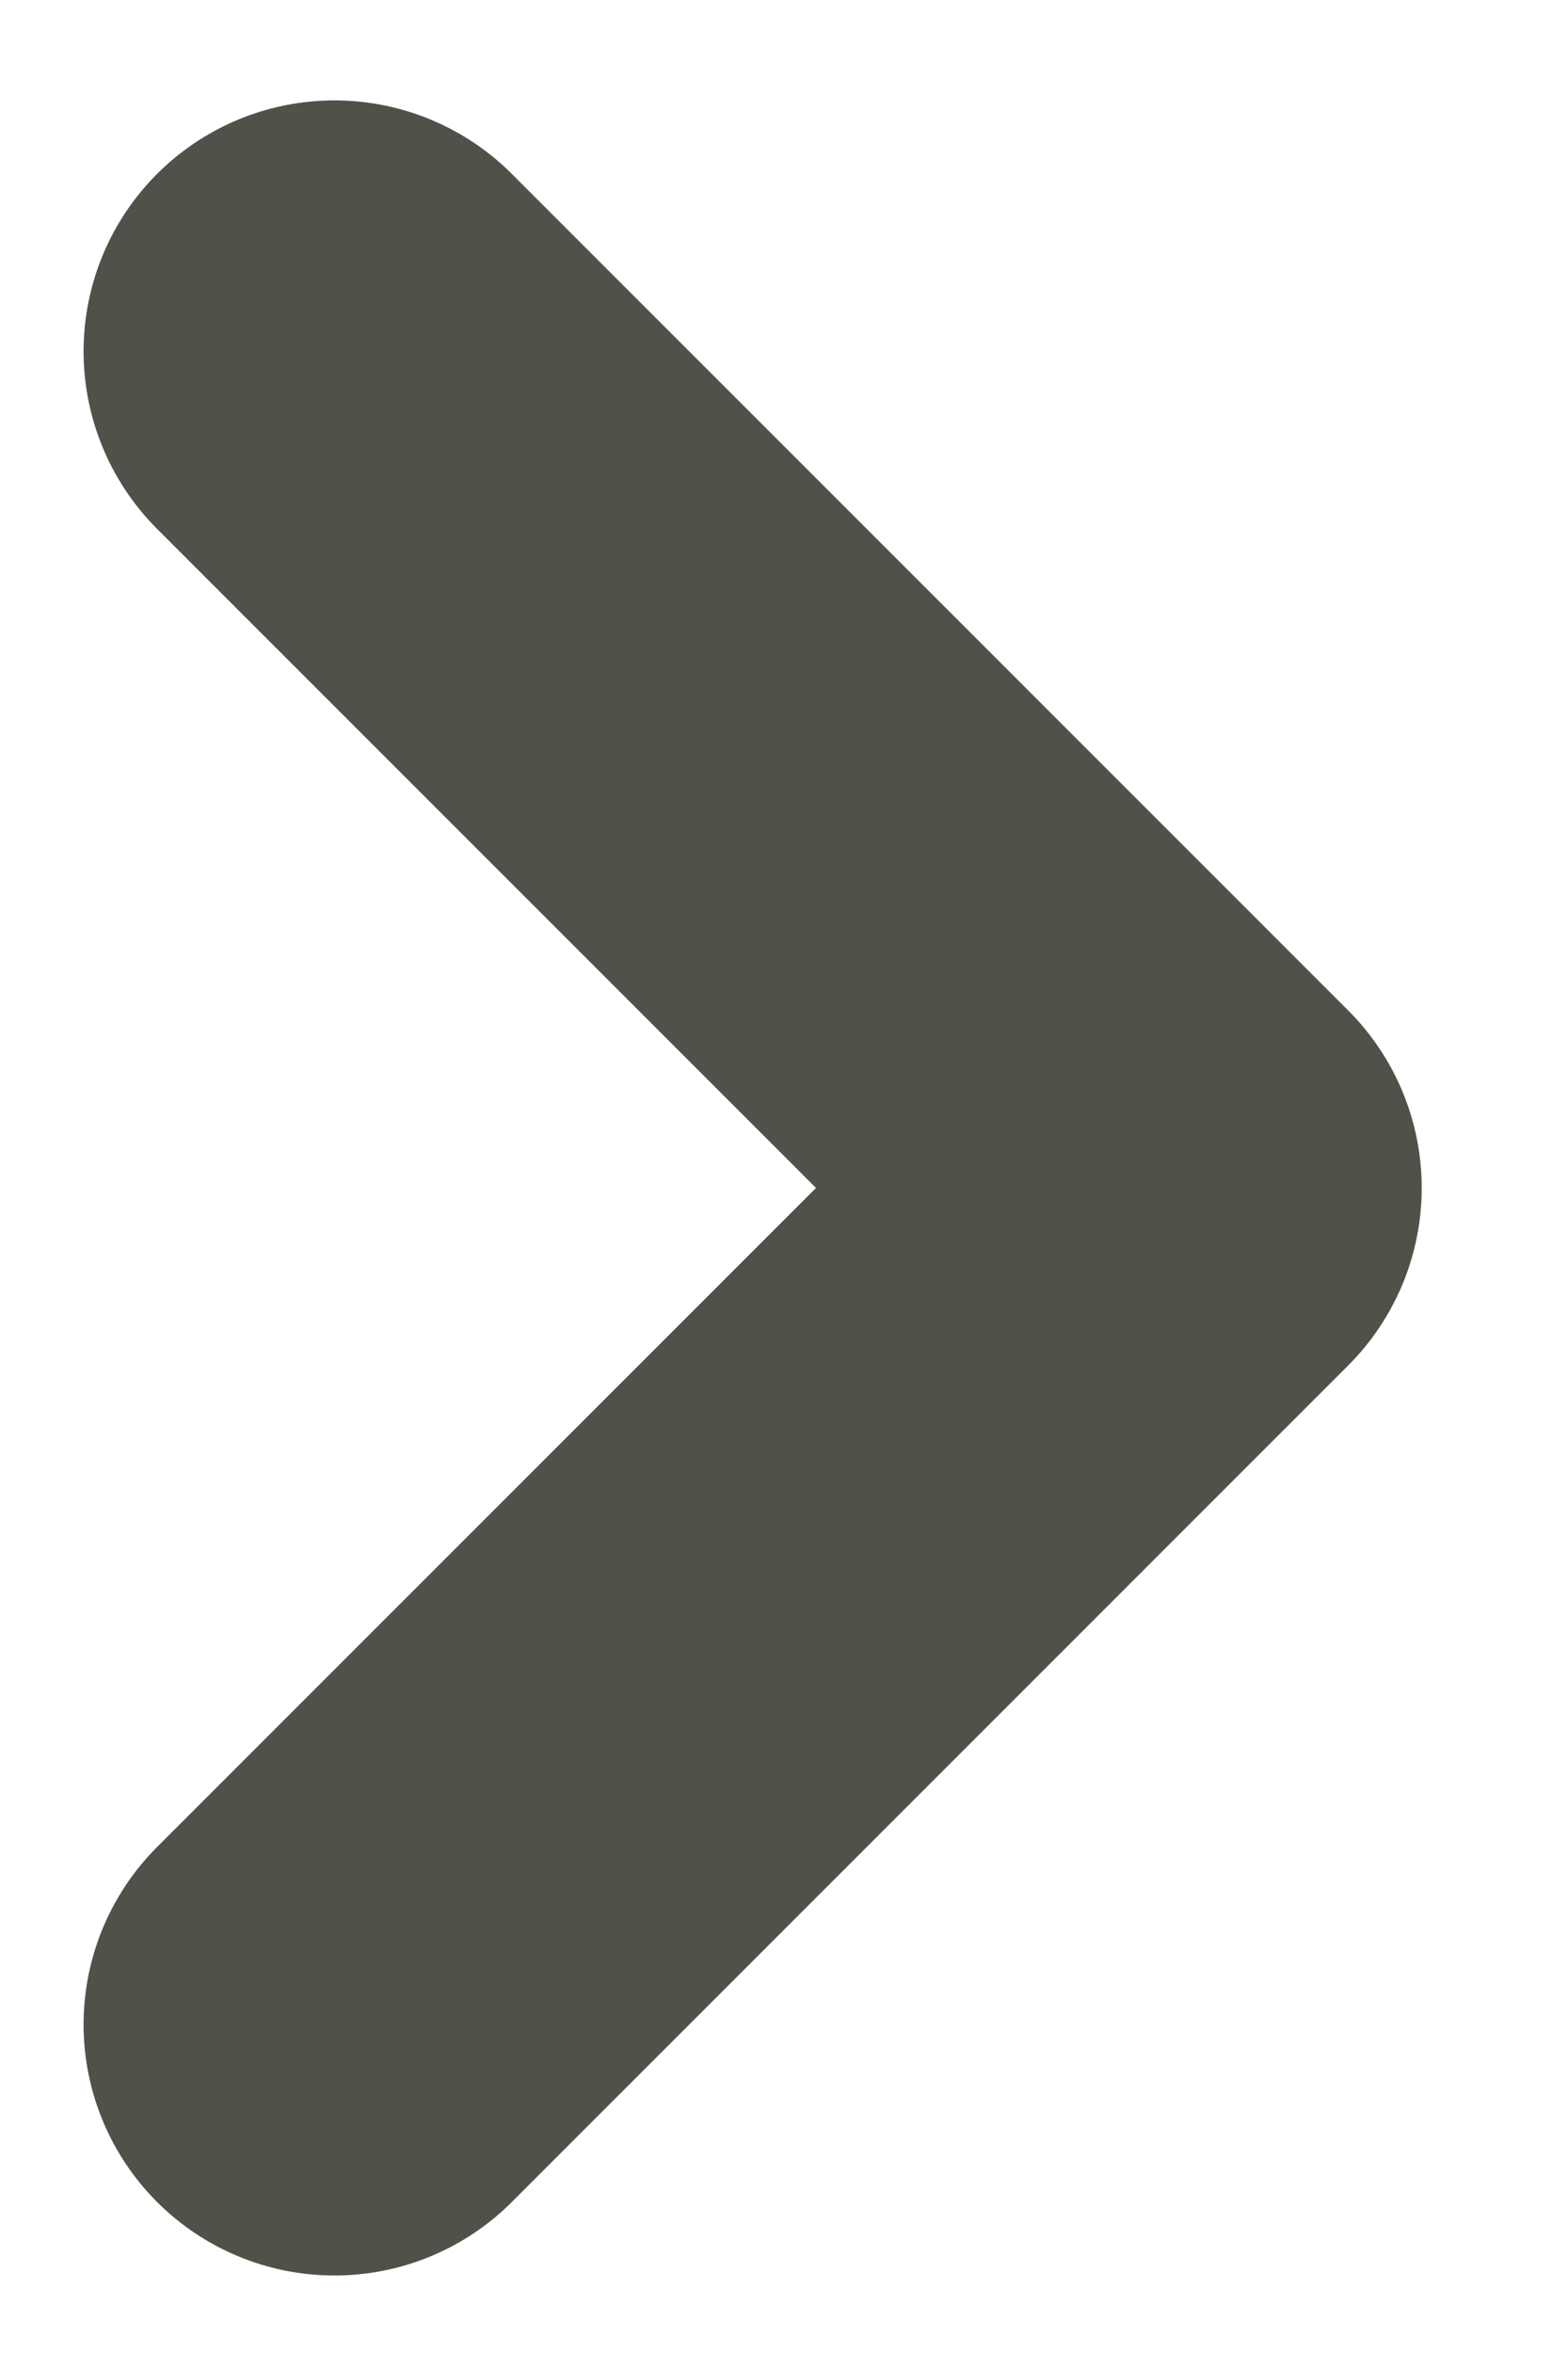 <svg width="10" height="15" viewBox="0 0 10 15" fill="none" xmlns="http://www.w3.org/2000/svg">
<path d="M2.133 2.24L7.467 7.573L2.133 12.906" stroke="#4F5248" stroke-width="3.2" stroke-linecap="round" stroke-linejoin="round"/>
</svg>
